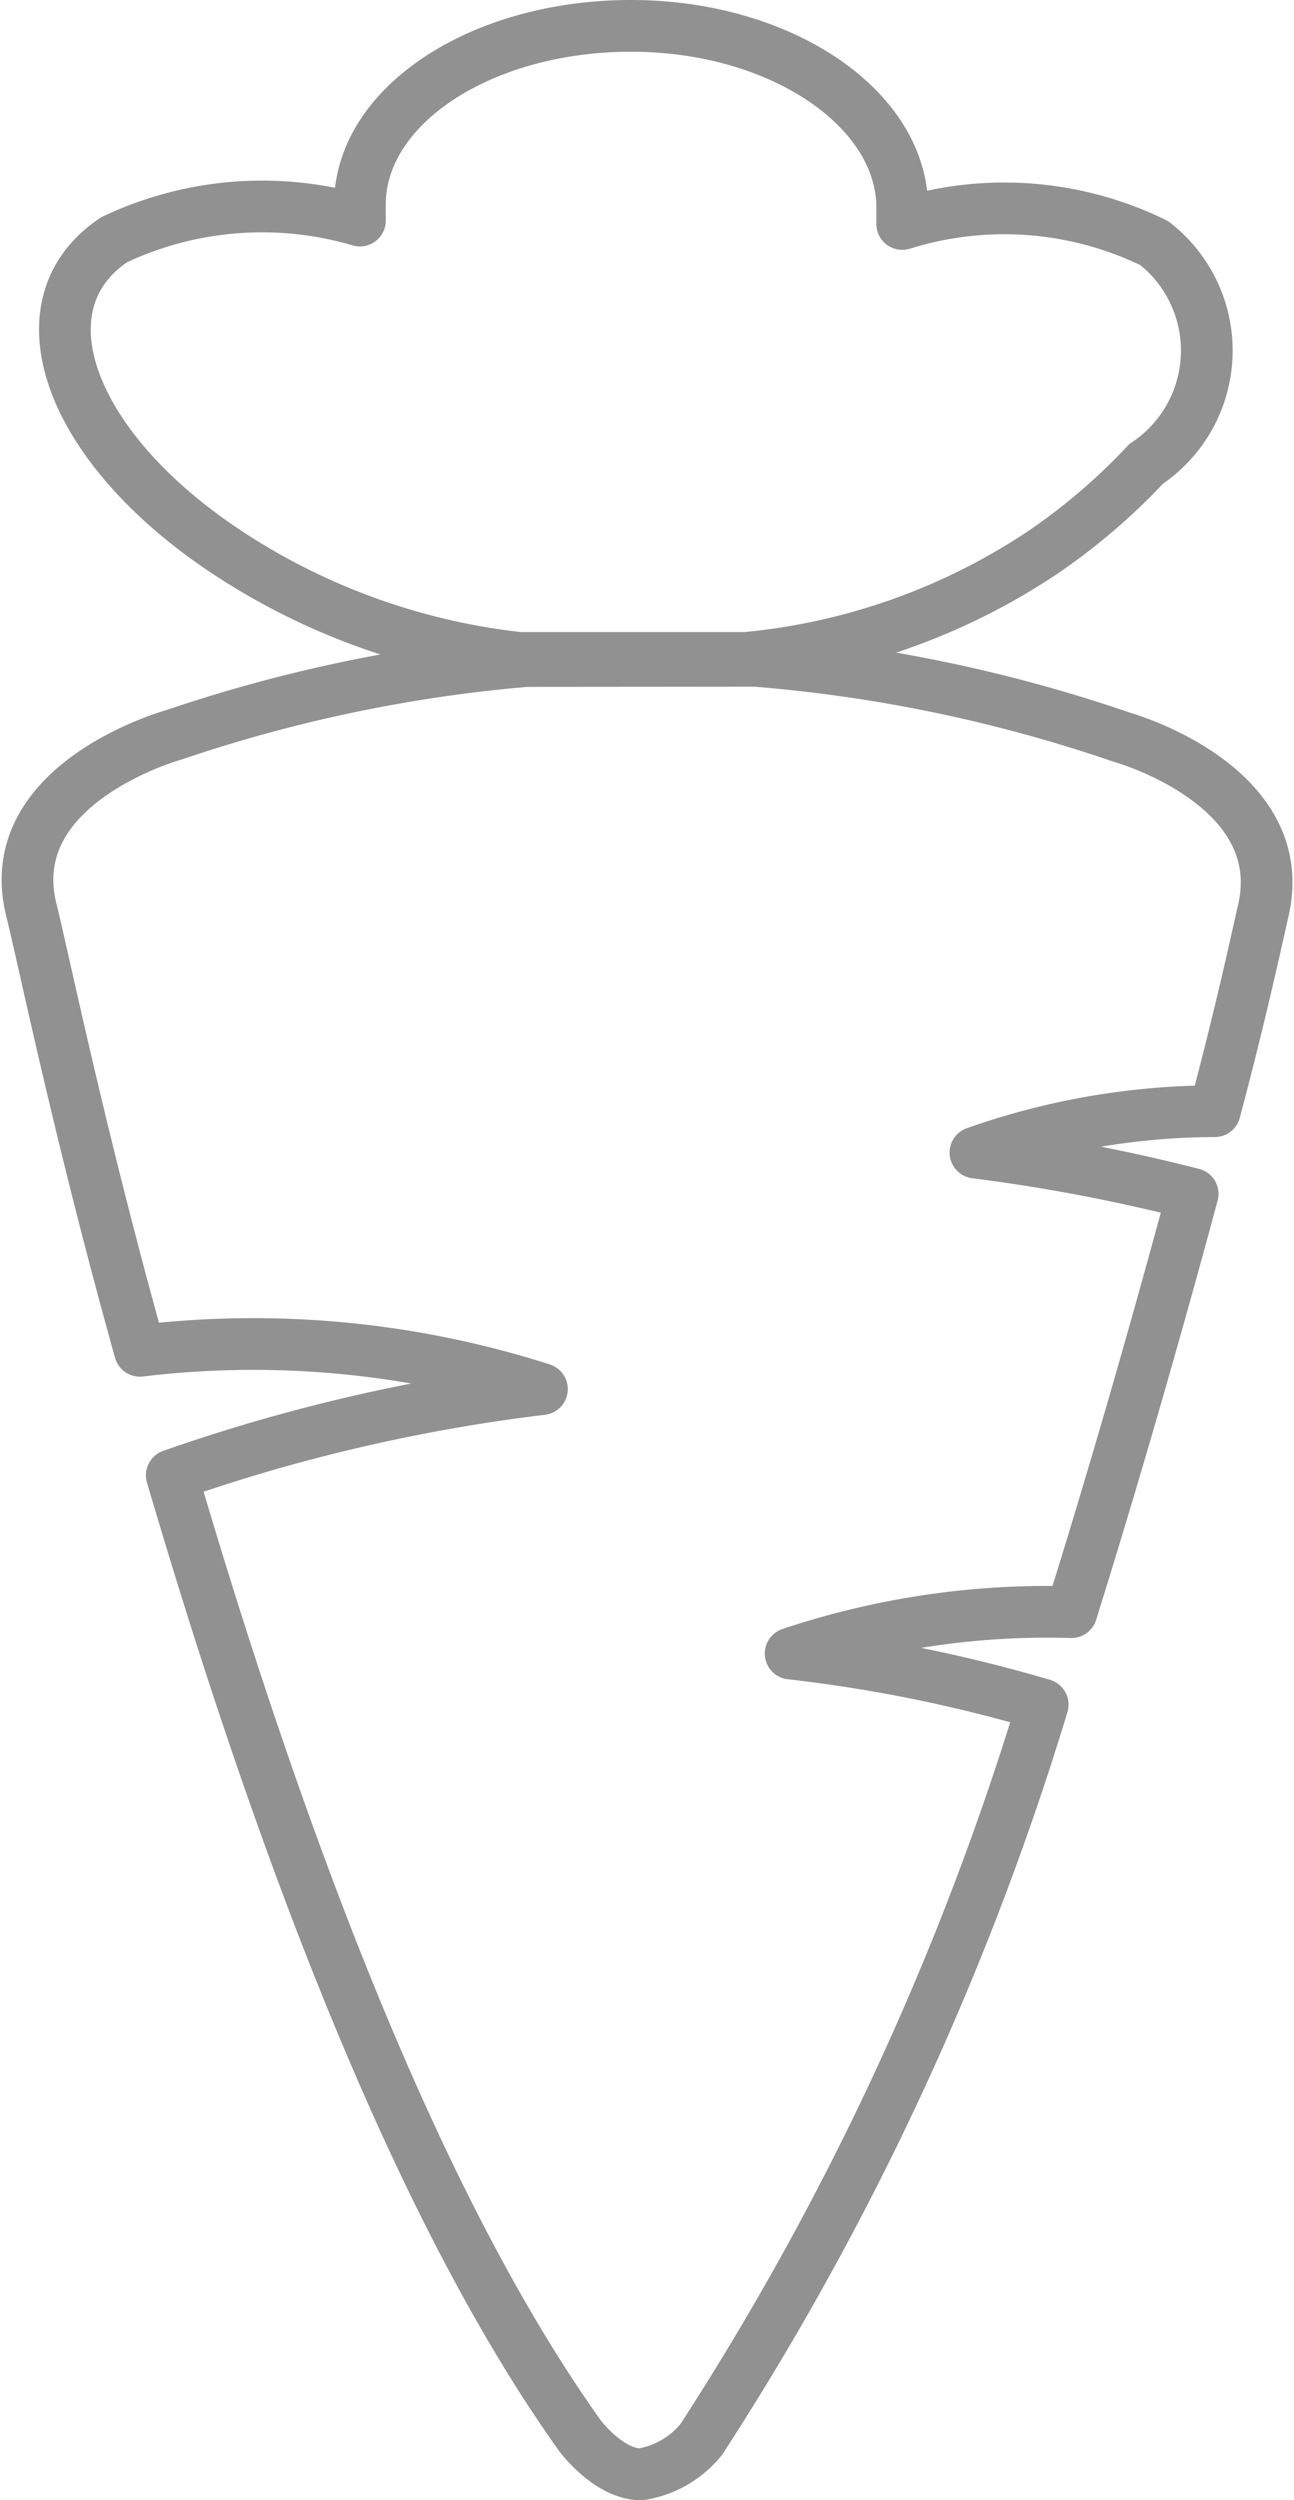<svg xmlns="http://www.w3.org/2000/svg" viewBox="-646.258 2963.485 12.512 24.163">
  <defs>
    <style>
      .cls-1 {
        fill: none;
        stroke: #919191;
        stroke-linecap: round;
        stroke-linejoin: round;
        stroke-miterlimit: 10;
        stroke-width: 0.5px;
      }
    </style>
  </defs>
  <g id="Group_202" data-name="Group 202" transform="translate(-645.994 2963.735)">
    <path id="Path_231" data-name="Path 231" class="cls-1" d="M8.241,6.509A6.21,6.21,0,0,0,11.111,5.49a5.97,5.97,0,0,0,1-.856A1.316,1.316,0,0,0,12.19,2.5a3.3,3.3,0,0,0-2.437-.185V2.159C9.753,1.2,8.581.4,7.131.4s-2.622.771-2.622,1.728v.154a3.345,3.345,0,0,0-2.376.185c-.926.617-.463,1.974,1.049,2.993A6.4,6.4,0,0,0,6.051,6.509Z" transform="translate(-1.293 -0.4)"/>
    <path id="Path_232" data-name="Path 232" class="cls-1" d="M5.3,20.3a14.378,14.378,0,0,0-3.394.71s-1.7.463-1.388,1.7c.123.494.463,2.16,1.049,4.257a9.155,9.155,0,0,1,3.887.37,16.911,16.911,0,0,0-3.579.833c.926,3.147,2.252,6.911,3.949,9.286,0,0,.278.37.586.37h0a.937.937,0,0,0,.586-.339,27.974,27.974,0,0,0,3.3-7.1,14.264,14.264,0,0,0-2.437-.494,7.824,7.824,0,0,1,2.715-.4c.463-1.481.864-2.9,1.172-4.042h0a17.106,17.106,0,0,0-2.1-.4,7,7,0,0,1,2.314-.4c.247-.926.4-1.635.463-1.913.309-1.234-1.357-1.7-1.357-1.7a14.487,14.487,0,0,0-3.548-.74Z" transform="translate(-0.478 -14.161)"/>
  </g>
</svg>
